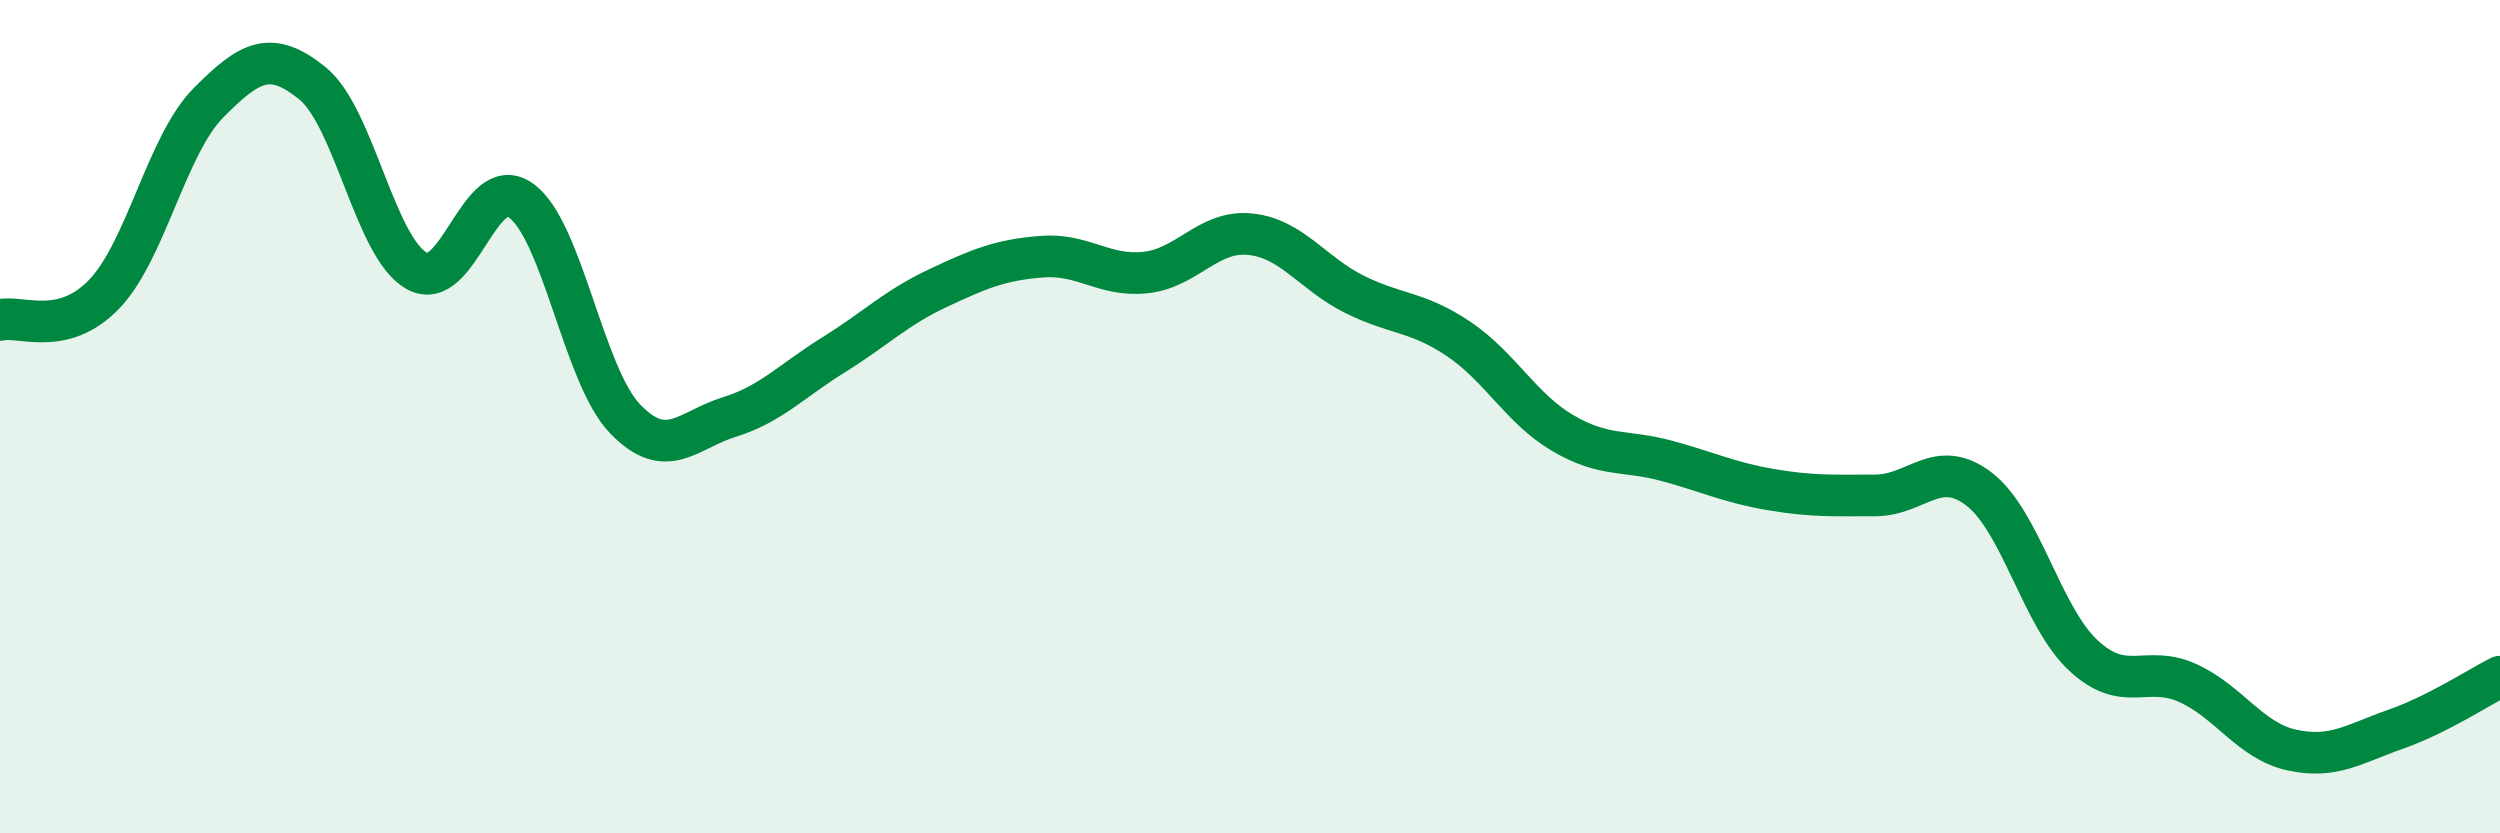 
    <svg width="60" height="20" viewBox="0 0 60 20" xmlns="http://www.w3.org/2000/svg">
      <path
        d="M 0,7.68 C 0.5,7.56 1.5,8.1 2.5,7.06 C 3.5,6.02 4,3.48 5,2.47 C 6,1.46 6.5,1.19 7.5,2 C 8.5,2.81 9,5.94 10,6.5 C 11,7.06 11.5,4.1 12.5,4.81 C 13.5,5.52 14,9.01 15,10.05 C 16,11.09 16.5,10.32 17.5,10.01 C 18.5,9.7 19,9.14 20,8.52 C 21,7.9 21.5,7.39 22.5,6.92 C 23.5,6.45 24,6.24 25,6.16 C 26,6.08 26.5,6.65 27.5,6.54 C 28.5,6.43 29,5.52 30,5.62 C 31,5.72 31.5,6.56 32.5,7.06 C 33.5,7.56 34,7.46 35,8.13 C 36,8.8 36.5,9.8 37.5,10.39 C 38.5,10.98 39,10.79 40,11.06 C 41,11.33 41.5,11.58 42.5,11.75 C 43.5,11.92 44,11.89 45,11.89 C 46,11.89 46.5,10.97 47.5,11.74 C 48.5,12.51 49,14.8 50,15.73 C 51,16.66 51.5,15.94 52.5,16.39 C 53.5,16.84 54,17.78 55,18 C 56,18.22 56.5,17.85 57.5,17.5 C 58.5,17.15 59.5,16.49 60,16.24L60 20L0 20Z"
        fill="#008740"
        opacity="0.1"
        stroke-linecap="round"
        stroke-linejoin="round"
      />
      <path
        d="M 0,7.68 C 0.5,7.56 1.5,8.1 2.5,7.06 C 3.5,6.02 4,3.48 5,2.47 C 6,1.46 6.5,1.19 7.5,2 C 8.5,2.81 9,5.94 10,6.5 C 11,7.06 11.5,4.1 12.5,4.81 C 13.5,5.52 14,9.01 15,10.05 C 16,11.09 16.5,10.32 17.5,10.01 C 18.5,9.7 19,9.14 20,8.52 C 21,7.9 21.5,7.39 22.5,6.92 C 23.5,6.45 24,6.24 25,6.16 C 26,6.08 26.5,6.65 27.5,6.54 C 28.5,6.43 29,5.52 30,5.62 C 31,5.72 31.5,6.56 32.5,7.06 C 33.5,7.56 34,7.46 35,8.13 C 36,8.8 36.5,9.8 37.5,10.39 C 38.5,10.98 39,10.79 40,11.06 C 41,11.33 41.5,11.58 42.5,11.75 C 43.5,11.92 44,11.89 45,11.89 C 46,11.89 46.5,10.97 47.5,11.74 C 48.5,12.51 49,14.8 50,15.73 C 51,16.66 51.5,15.94 52.5,16.39 C 53.5,16.84 54,17.78 55,18 C 56,18.22 56.5,17.85 57.5,17.5 C 58.5,17.15 59.5,16.49 60,16.24"
        stroke="#008740"
        stroke-width="1"
        fill="none"
        stroke-linecap="round"
        stroke-linejoin="round"
      />
    </svg>
  